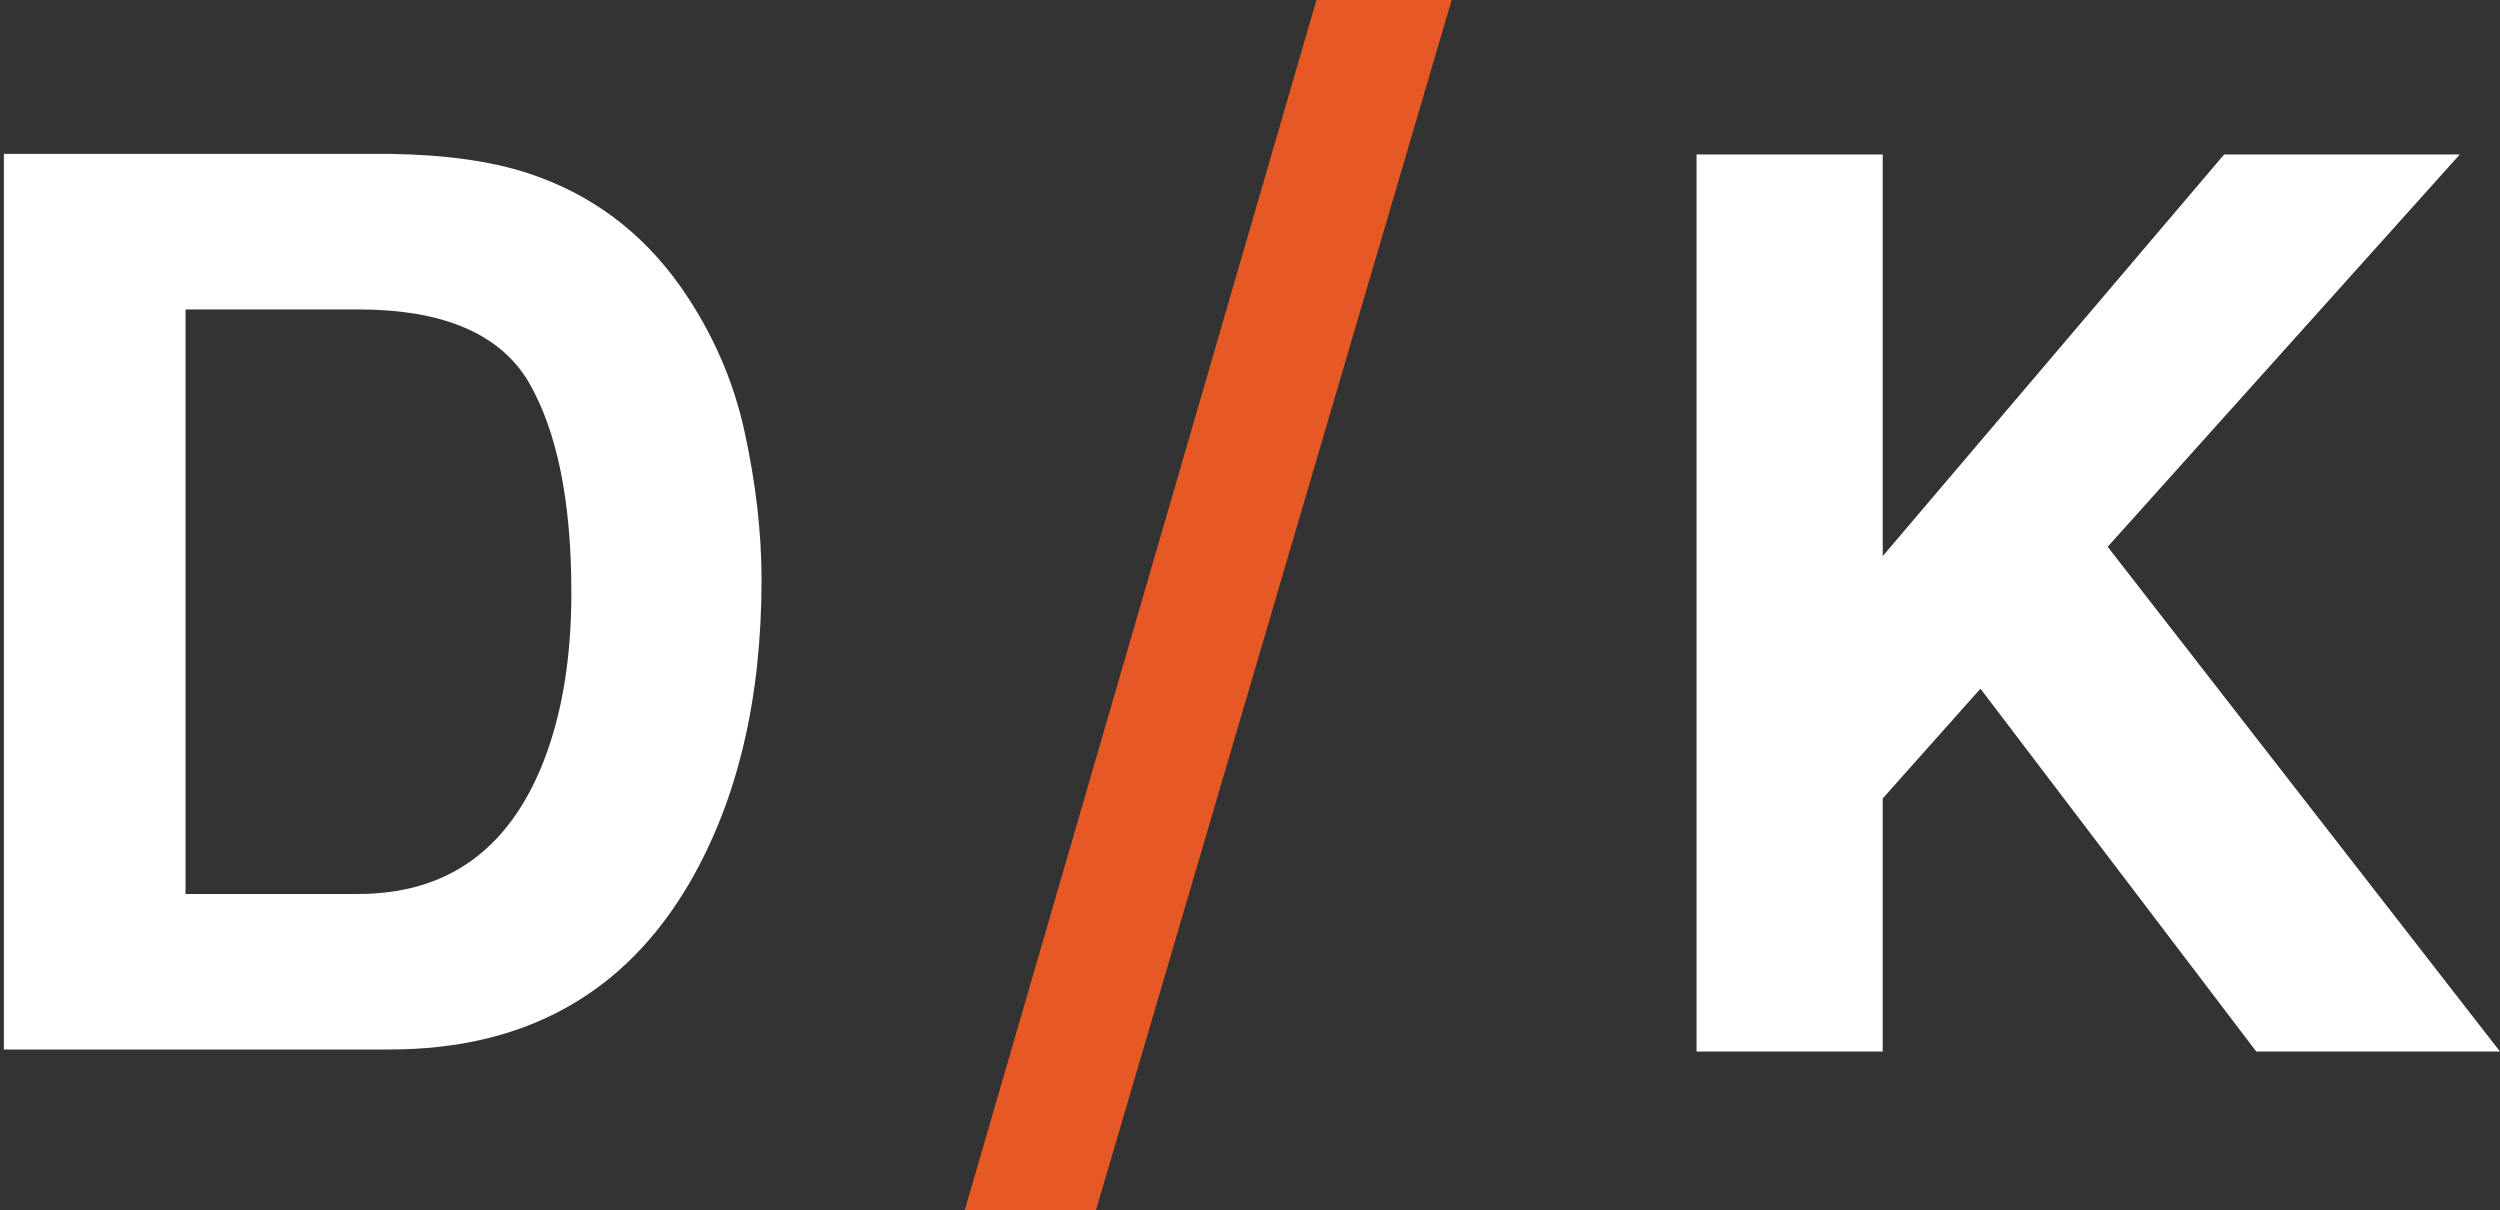 <?xml version="1.0" encoding="UTF-8"?><svg id="Layer_1" xmlns="http://www.w3.org/2000/svg" viewBox="0 0 580.5 281"><rect x="0" y="0" width="580.5" height="281" fill="#333333" stroke="none"/><path d="m337.16-.29l-82.7,281.37h-30.47L305.76-.29h31.4Z" fill="#e65925" stroke-width="0"/><path d="m437.17,35.86v93.27l79.28-93.27h54.72l-81.77,91.1,91.1,117.21h-56.59l-64.05-84.26-22.7,25.49v58.76h-43.22V35.86h43.22Z" fill="#fff" stroke-width="0"/><path d="m90.49,243.7H.9V35.73h89.59c12.89.19,23.61,1.69,32.17,4.51,14.58,4.8,26.38,13.59,35.41,26.38,7.24,10.35,12.18,21.54,14.81,33.58,2.63,12.04,3.95,23.52,3.95,34.43,0,27.65-5.55,51.07-16.65,70.26-15.05,25.87-38.29,38.8-69.7,38.8Zm32.31-154.92c-6.68-11.29-19.89-16.93-39.65-16.93h-40.07v135.73h40.07c20.51,0,34.8-10.11,42.89-30.33,4.42-11.1,6.63-24.31,6.63-39.65,0-21.16-3.29-37.44-9.88-48.82Z" fill="#fff" stroke-width="0"/></svg>